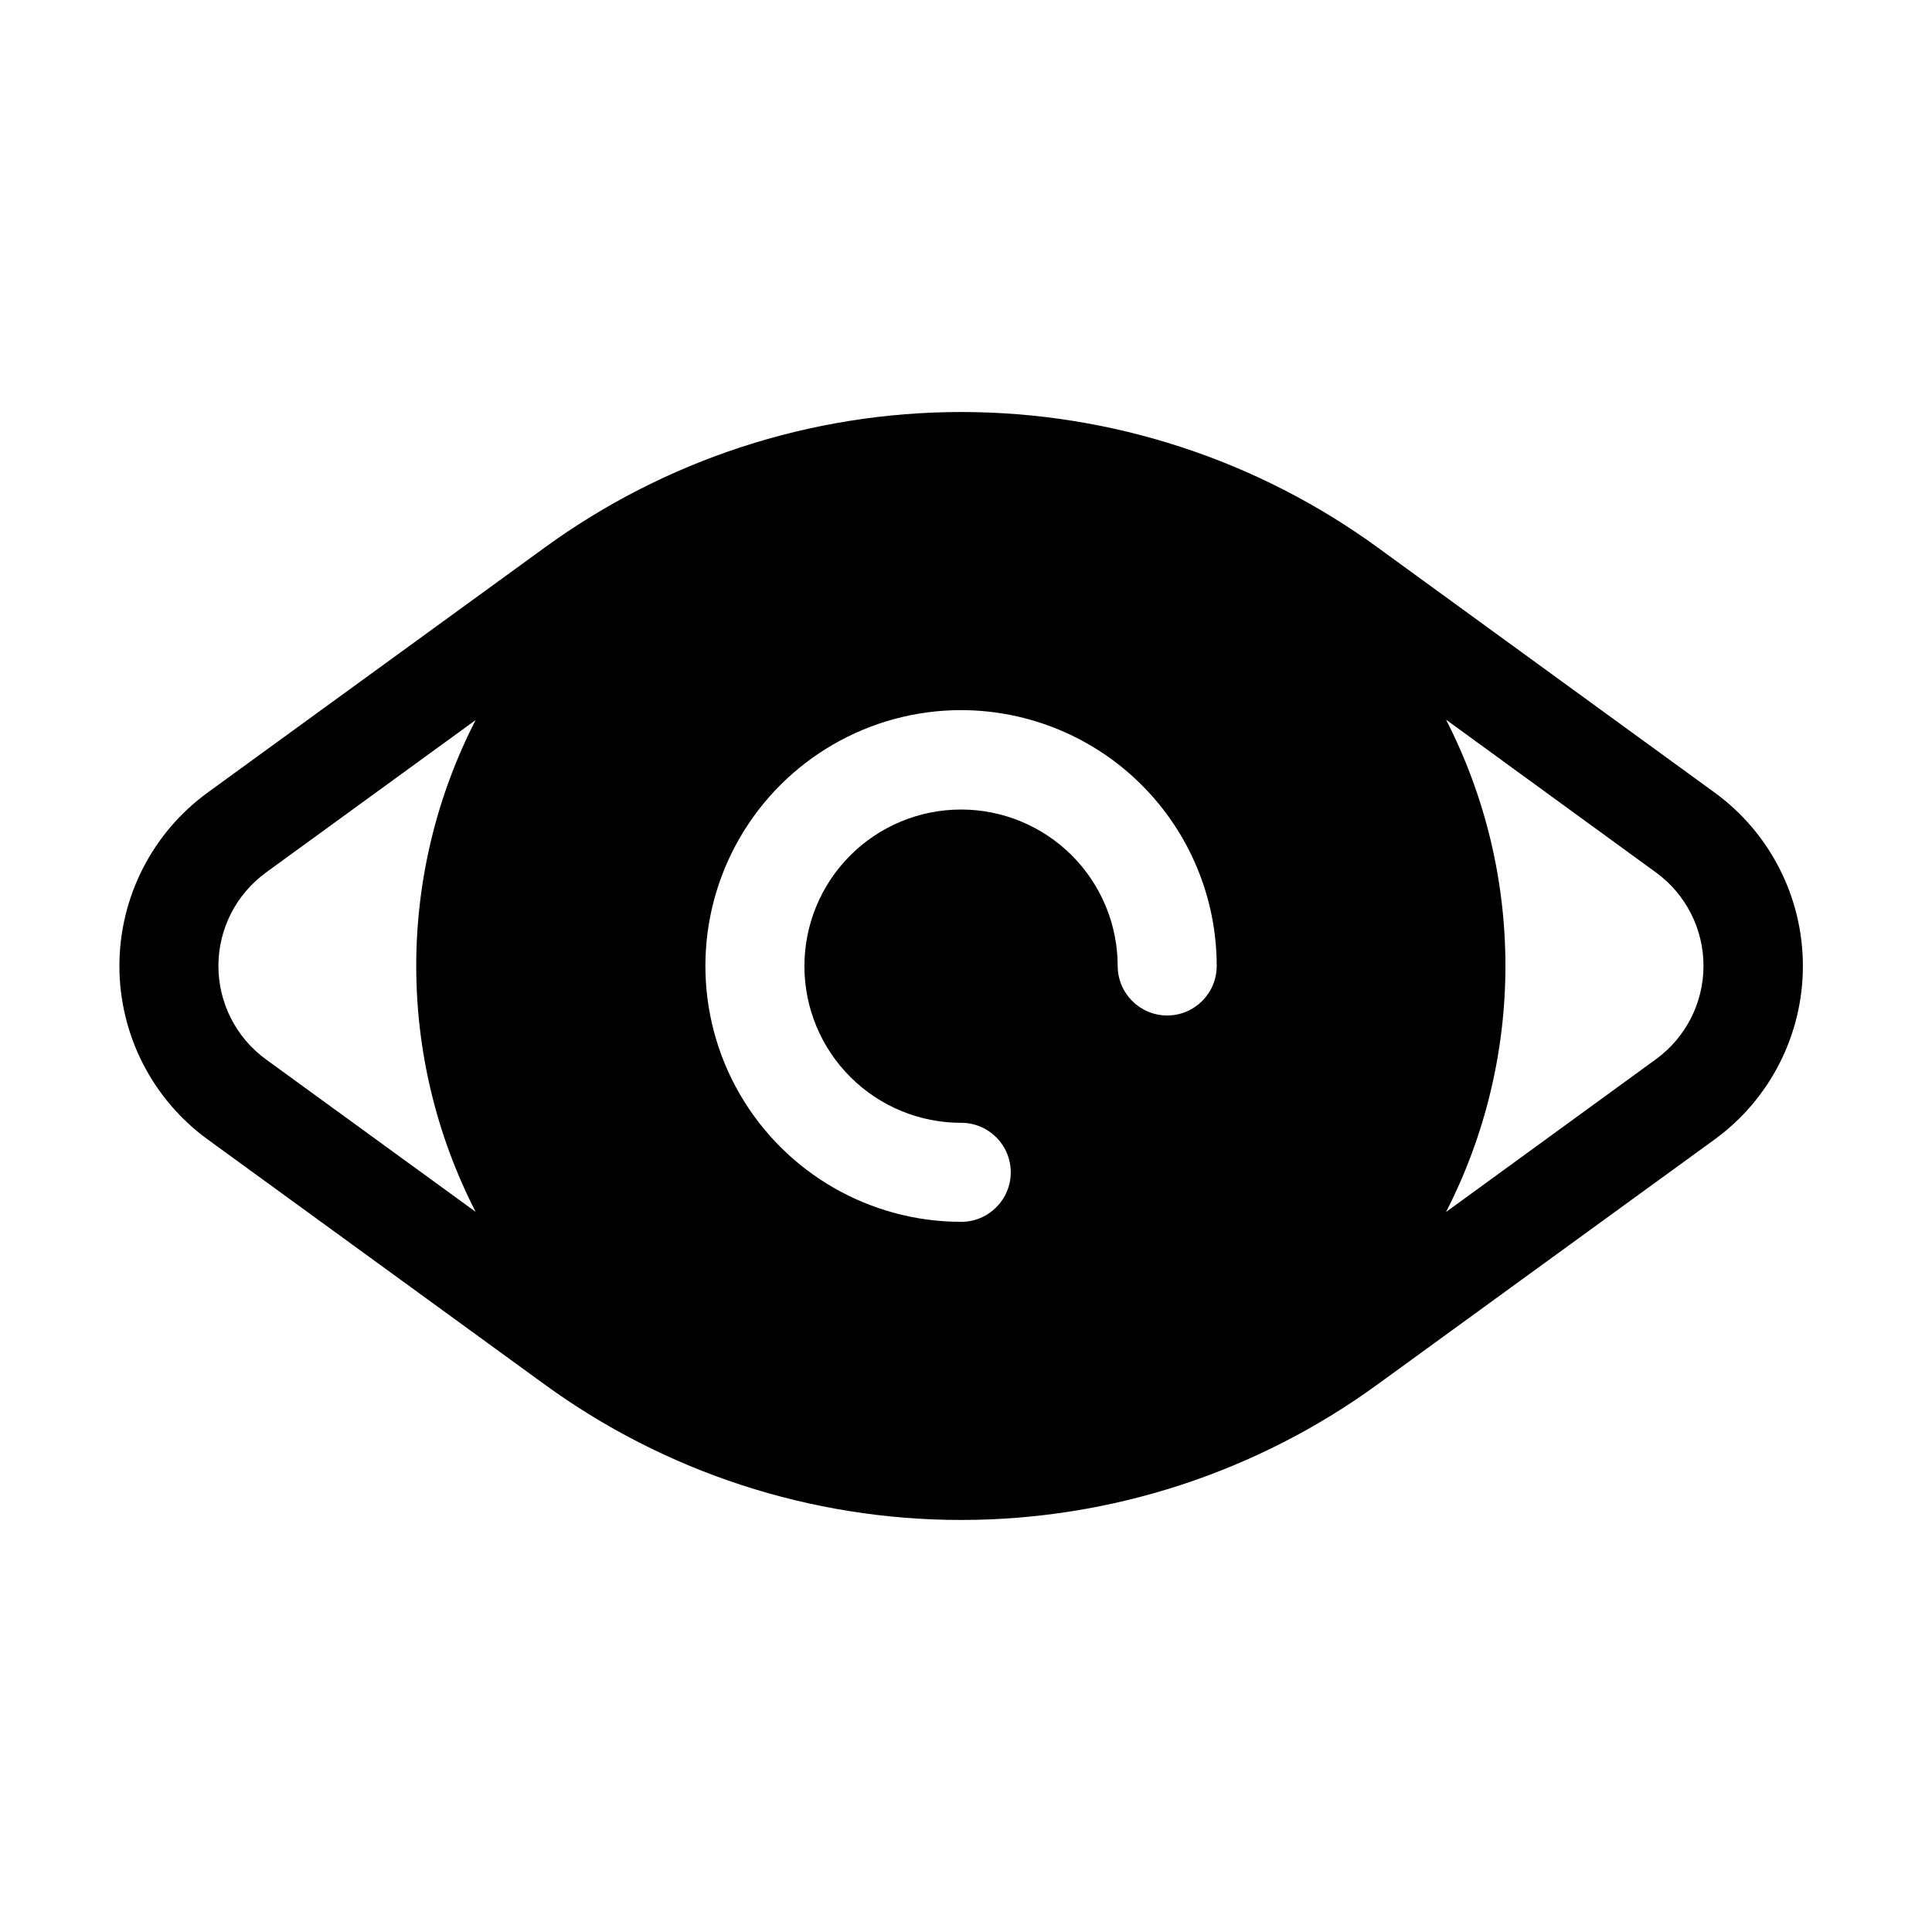<?xml version="1.0" encoding="UTF-8"?>
<!-- Uploaded to: ICON Repo, www.iconrepo.com, Generator: ICON Repo Mixer Tools -->
<svg fill="#000000" width="800px" height="800px" version="1.1" viewBox="144 144 512 512" xmlns="http://www.w3.org/2000/svg">
 <path d="m199.05 445.97 89.016 64.738h0.004c32.113 23.457 70.848 36.098 110.62 36.098 39.766 0 78.504-12.641 110.62-36.098l89.07-64.73c14.707-10.699 23.406-27.789 23.406-45.977s-8.699-35.277-23.406-45.977l-89.016-64.738-0.004-0.004c-32.113-23.453-70.852-36.094-110.62-36.094s-78.504 12.641-110.62 36.094l-89.07 64.742c-14.707 10.695-23.406 27.785-23.406 45.973 0 18.184 8.699 35.273 23.406 45.973zm328.16-111.26 55.629 40.492c7.922 5.758 12.605 14.961 12.605 24.754 0 9.793-4.684 18.996-12.605 24.754l-55.629 40.492v0.004c20.992-40.969 20.992-89.531 0-130.5zm-128.47-2.519c17.965 0.031 35.184 7.188 47.875 19.898 12.691 12.711 19.824 29.941 19.824 47.906 0 7.246-5.875 13.117-13.121 13.117-7.242 0-13.117-5.871-13.117-13.117-0.016-11.012-4.402-21.562-12.195-29.34-7.797-7.773-18.359-12.137-29.371-12.121-11.008 0.016-21.562 4.402-29.336 12.195-7.777 7.797-12.137 18.359-12.121 29.367 0.012 11.012 4.398 21.566 12.195 29.34 7.793 7.773 18.359 12.137 29.367 12.121 7.246 0 13.121 5.875 13.121 13.121s-5.875 13.121-13.121 13.121c-24.223 0-46.609-12.926-58.719-33.902-12.113-20.98-12.113-46.828 0-67.805 12.109-20.98 34.496-33.902 58.719-33.902zm-184.25 43.035 55.555-40.398v-0.004c-20.984 40.906-20.984 89.414 0 130.32l-55.555-40.391c-7.922-5.762-12.609-14.965-12.609-24.758 0-9.797 4.688-19 12.609-24.762z"/>
</svg>